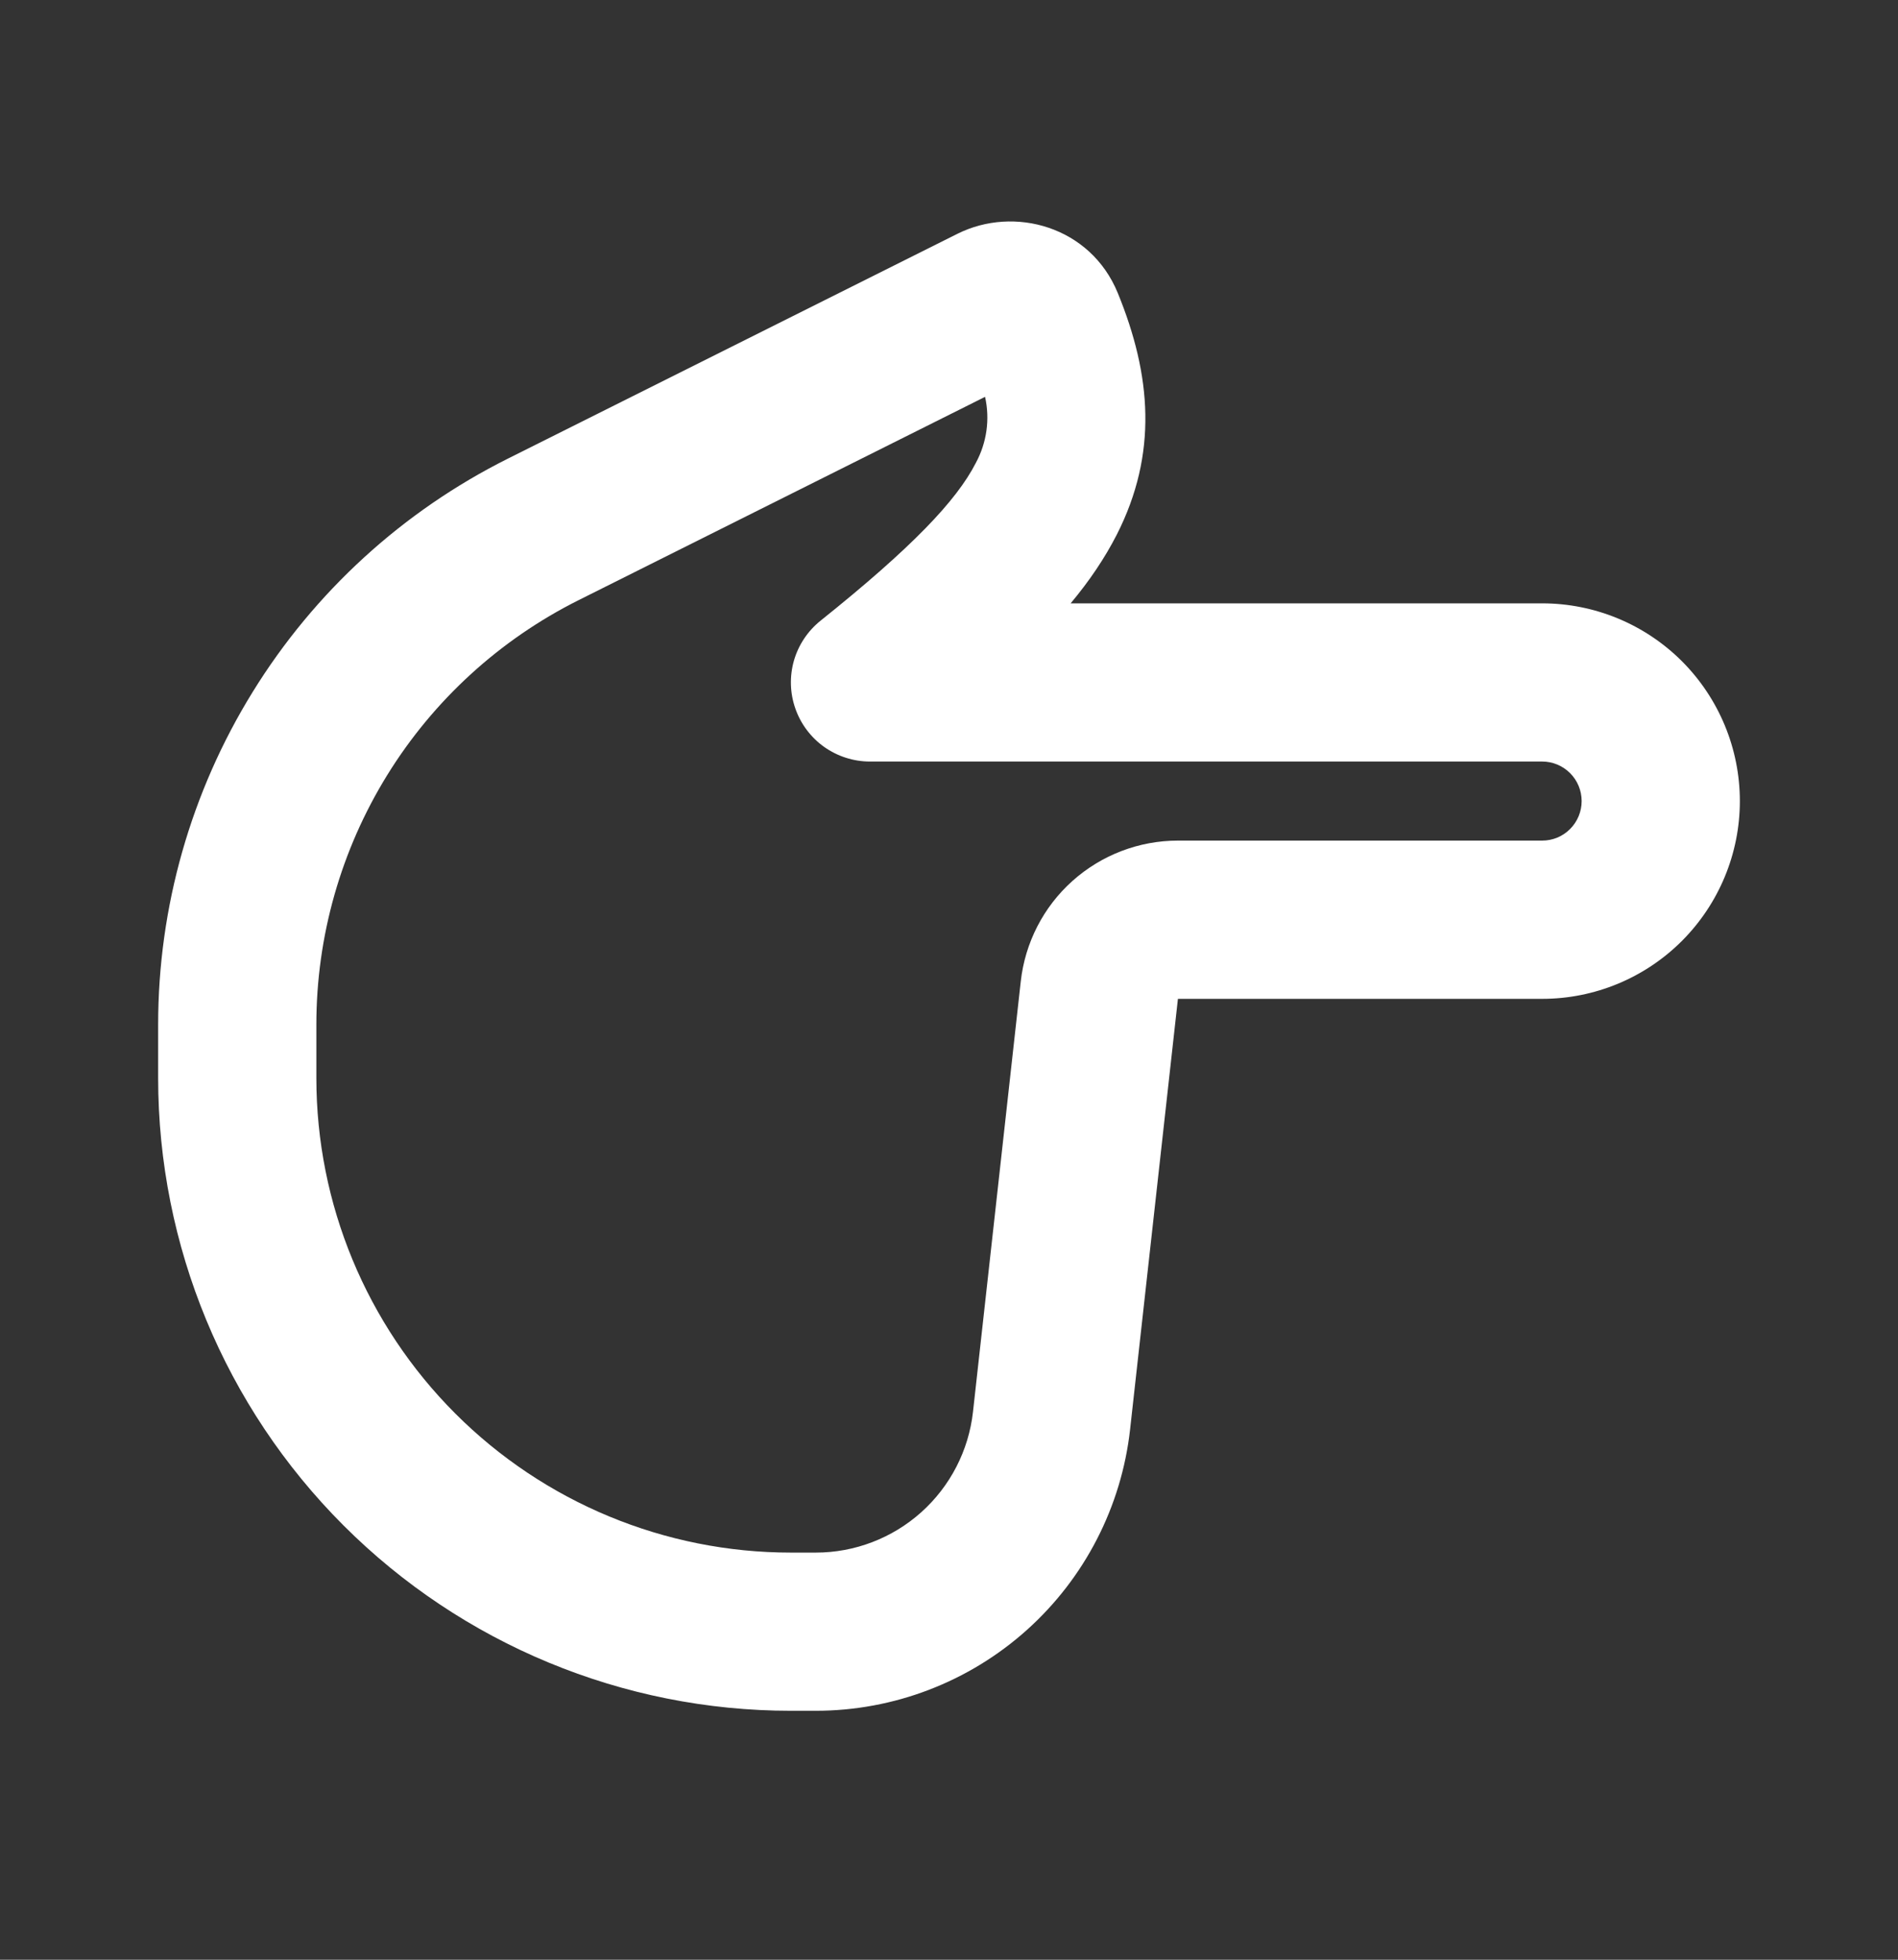 <svg width="31" height="32" viewBox="0 0 31 32" fill="none" xmlns="http://www.w3.org/2000/svg">
<rect x="0" y="0" width="31" height="32" fill="#333333" stroke="none"/>
<path fill-rule="evenodd" clip-rule="evenodd" d="M25.188 9.852C26.044 9.852 26.865 10.192 27.471 10.797C28.076 11.403 28.417 12.224 28.417 13.081C28.417 13.937 28.076 14.758 27.471 15.364C26.865 15.97 26.044 16.31 25.188 16.31L19.239 16.31L18.458 23.339C18.317 24.603 17.716 25.77 16.769 26.618C15.822 27.466 14.595 27.935 13.324 27.935L12.917 27.935C10.176 27.935 7.548 26.846 5.61 24.908C3.672 22.97 2.583 20.342 2.583 17.602L2.583 16.731C2.583 14.812 3.118 12.931 4.127 11.299C5.135 9.666 6.579 8.347 8.295 7.489L15.637 3.818C16.567 3.353 17.811 3.698 18.256 4.783C18.808 6.13 18.911 7.41 18.241 8.729C18.046 9.111 17.794 9.485 17.487 9.852L25.188 9.852ZM25.833 13.081C25.833 12.909 25.765 12.745 25.644 12.624C25.523 12.503 25.359 12.435 25.188 12.435L14.208 12.435C13.941 12.435 13.68 12.351 13.462 12.197C13.244 12.042 13.079 11.823 12.991 11.571C12.902 11.319 12.894 11.045 12.967 10.788C13.041 10.531 13.193 10.303 13.401 10.136C14.894 8.941 15.623 8.176 15.938 7.559C16.117 7.229 16.171 6.846 16.089 6.48L9.45 9.8C8.163 10.444 7.08 11.433 6.324 12.657C5.568 13.881 5.167 15.292 5.167 16.731L5.167 17.602C5.167 19.657 5.983 21.628 7.437 23.082C8.89 24.535 10.861 25.352 12.917 25.352L13.324 25.352C13.96 25.352 14.573 25.117 15.047 24.693C15.521 24.268 15.822 23.684 15.892 23.052L16.672 16.026C16.742 15.394 17.042 14.809 17.516 14.385C17.99 13.961 18.604 13.726 19.239 13.726L25.188 13.726C25.359 13.726 25.523 13.659 25.644 13.537C25.765 13.416 25.833 13.252 25.833 13.081Z" fill="white"/>
</svg>
